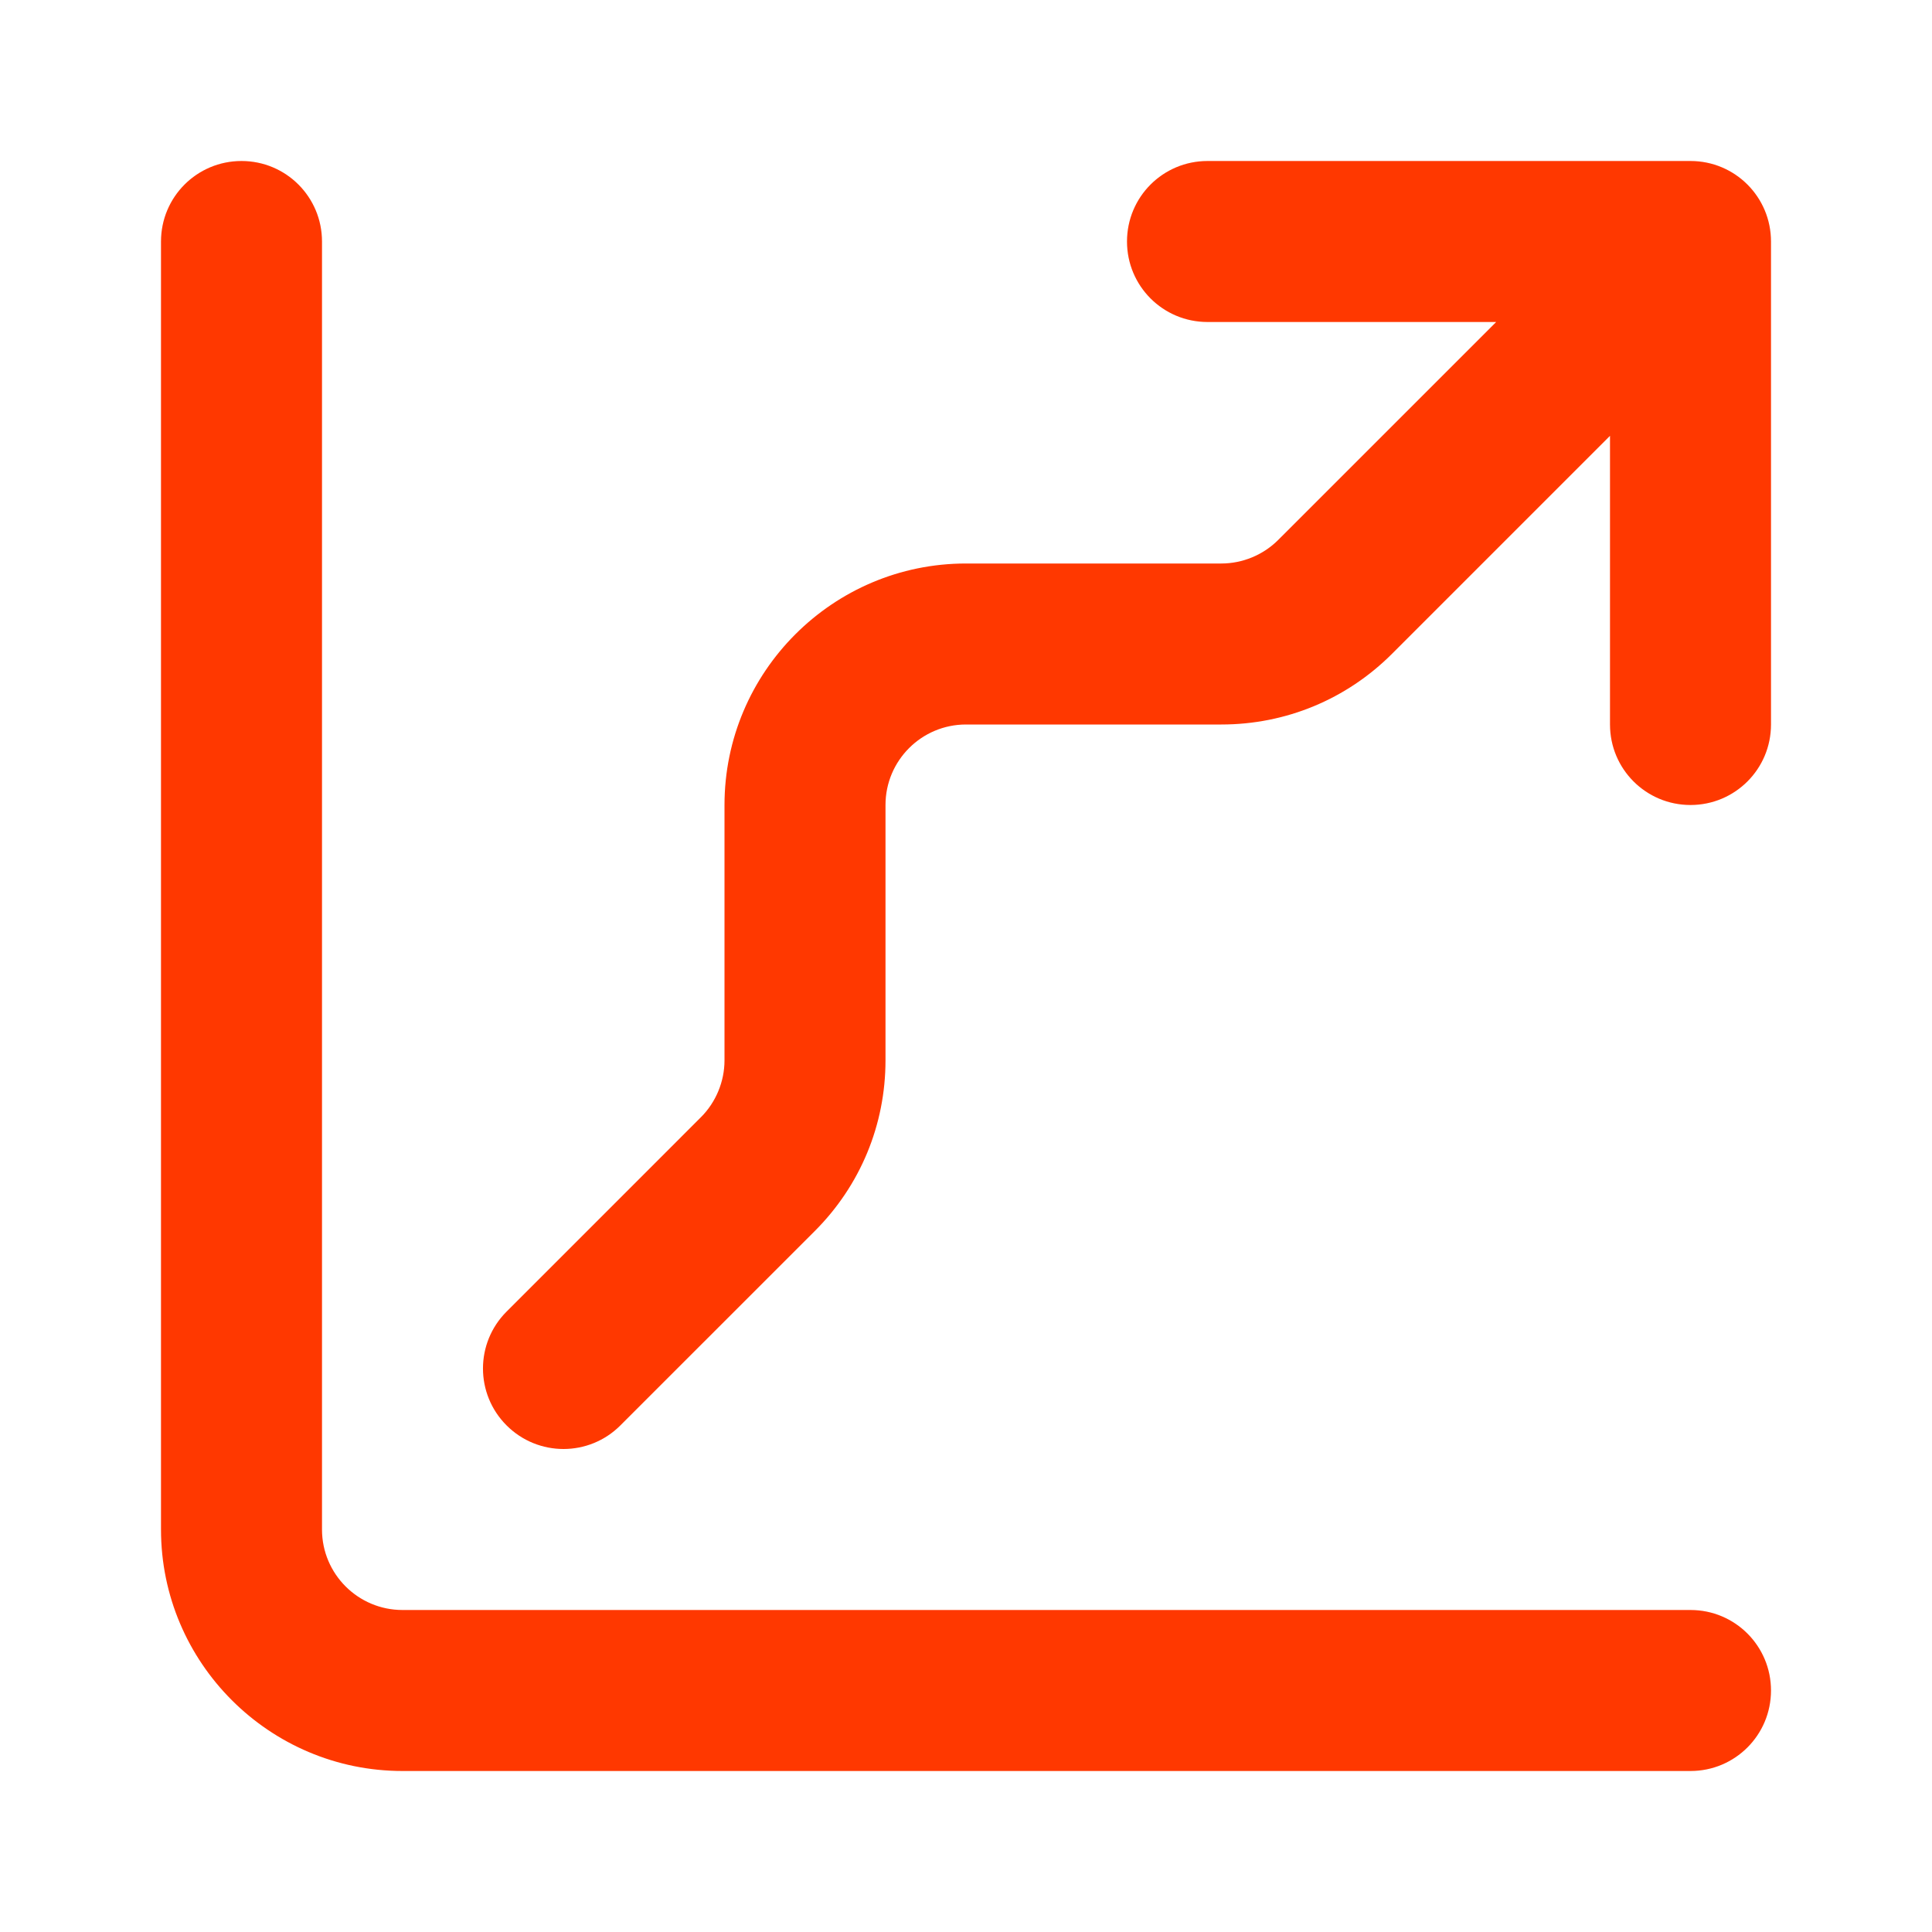 <svg width="60" height="60" viewBox="0 0 60 60" fill="none" xmlns="http://www.w3.org/2000/svg">
<path fill-rule="evenodd" clip-rule="evenodd" d="M52.5 5H37.5C36.117 5 35 6.117 35 7.5C35 8.883 36.117 10 37.5 10H46.465L39.697 16.767C39.23 17.235 38.587 17.5 37.93 17.5H30C25.865 17.5 22.5 20.865 22.5 25V32.93C22.5 33.587 22.235 34.23 21.767 34.697L15.732 40.733C14.755 41.71 14.755 43.29 15.732 44.267C16.22 44.755 16.86 45 17.5 45C18.14 45 18.78 44.755 19.267 44.267L25.302 38.233C26.718 36.818 27.5 34.932 27.5 32.93V25C27.5 23.62 28.62 22.5 30 22.5H37.93C39.932 22.5 41.818 21.718 43.233 20.302L50 13.535V22.5C50 23.883 51.117 25 52.5 25C53.883 25 55 23.883 55 22.5V7.5C55 6.117 53.883 5 52.5 5ZM55 52.5C55 53.883 53.883 55 52.5 55H12.5C8.365 55 5 51.635 5 47.5V7.5C5 6.117 6.117 5 7.5 5C8.883 5 10 6.117 10 7.5V47.5C10 48.88 11.12 50 12.5 50H52.5C53.883 50 55 51.117 55 52.5Z" fill="#FF3800"/>
</svg>
